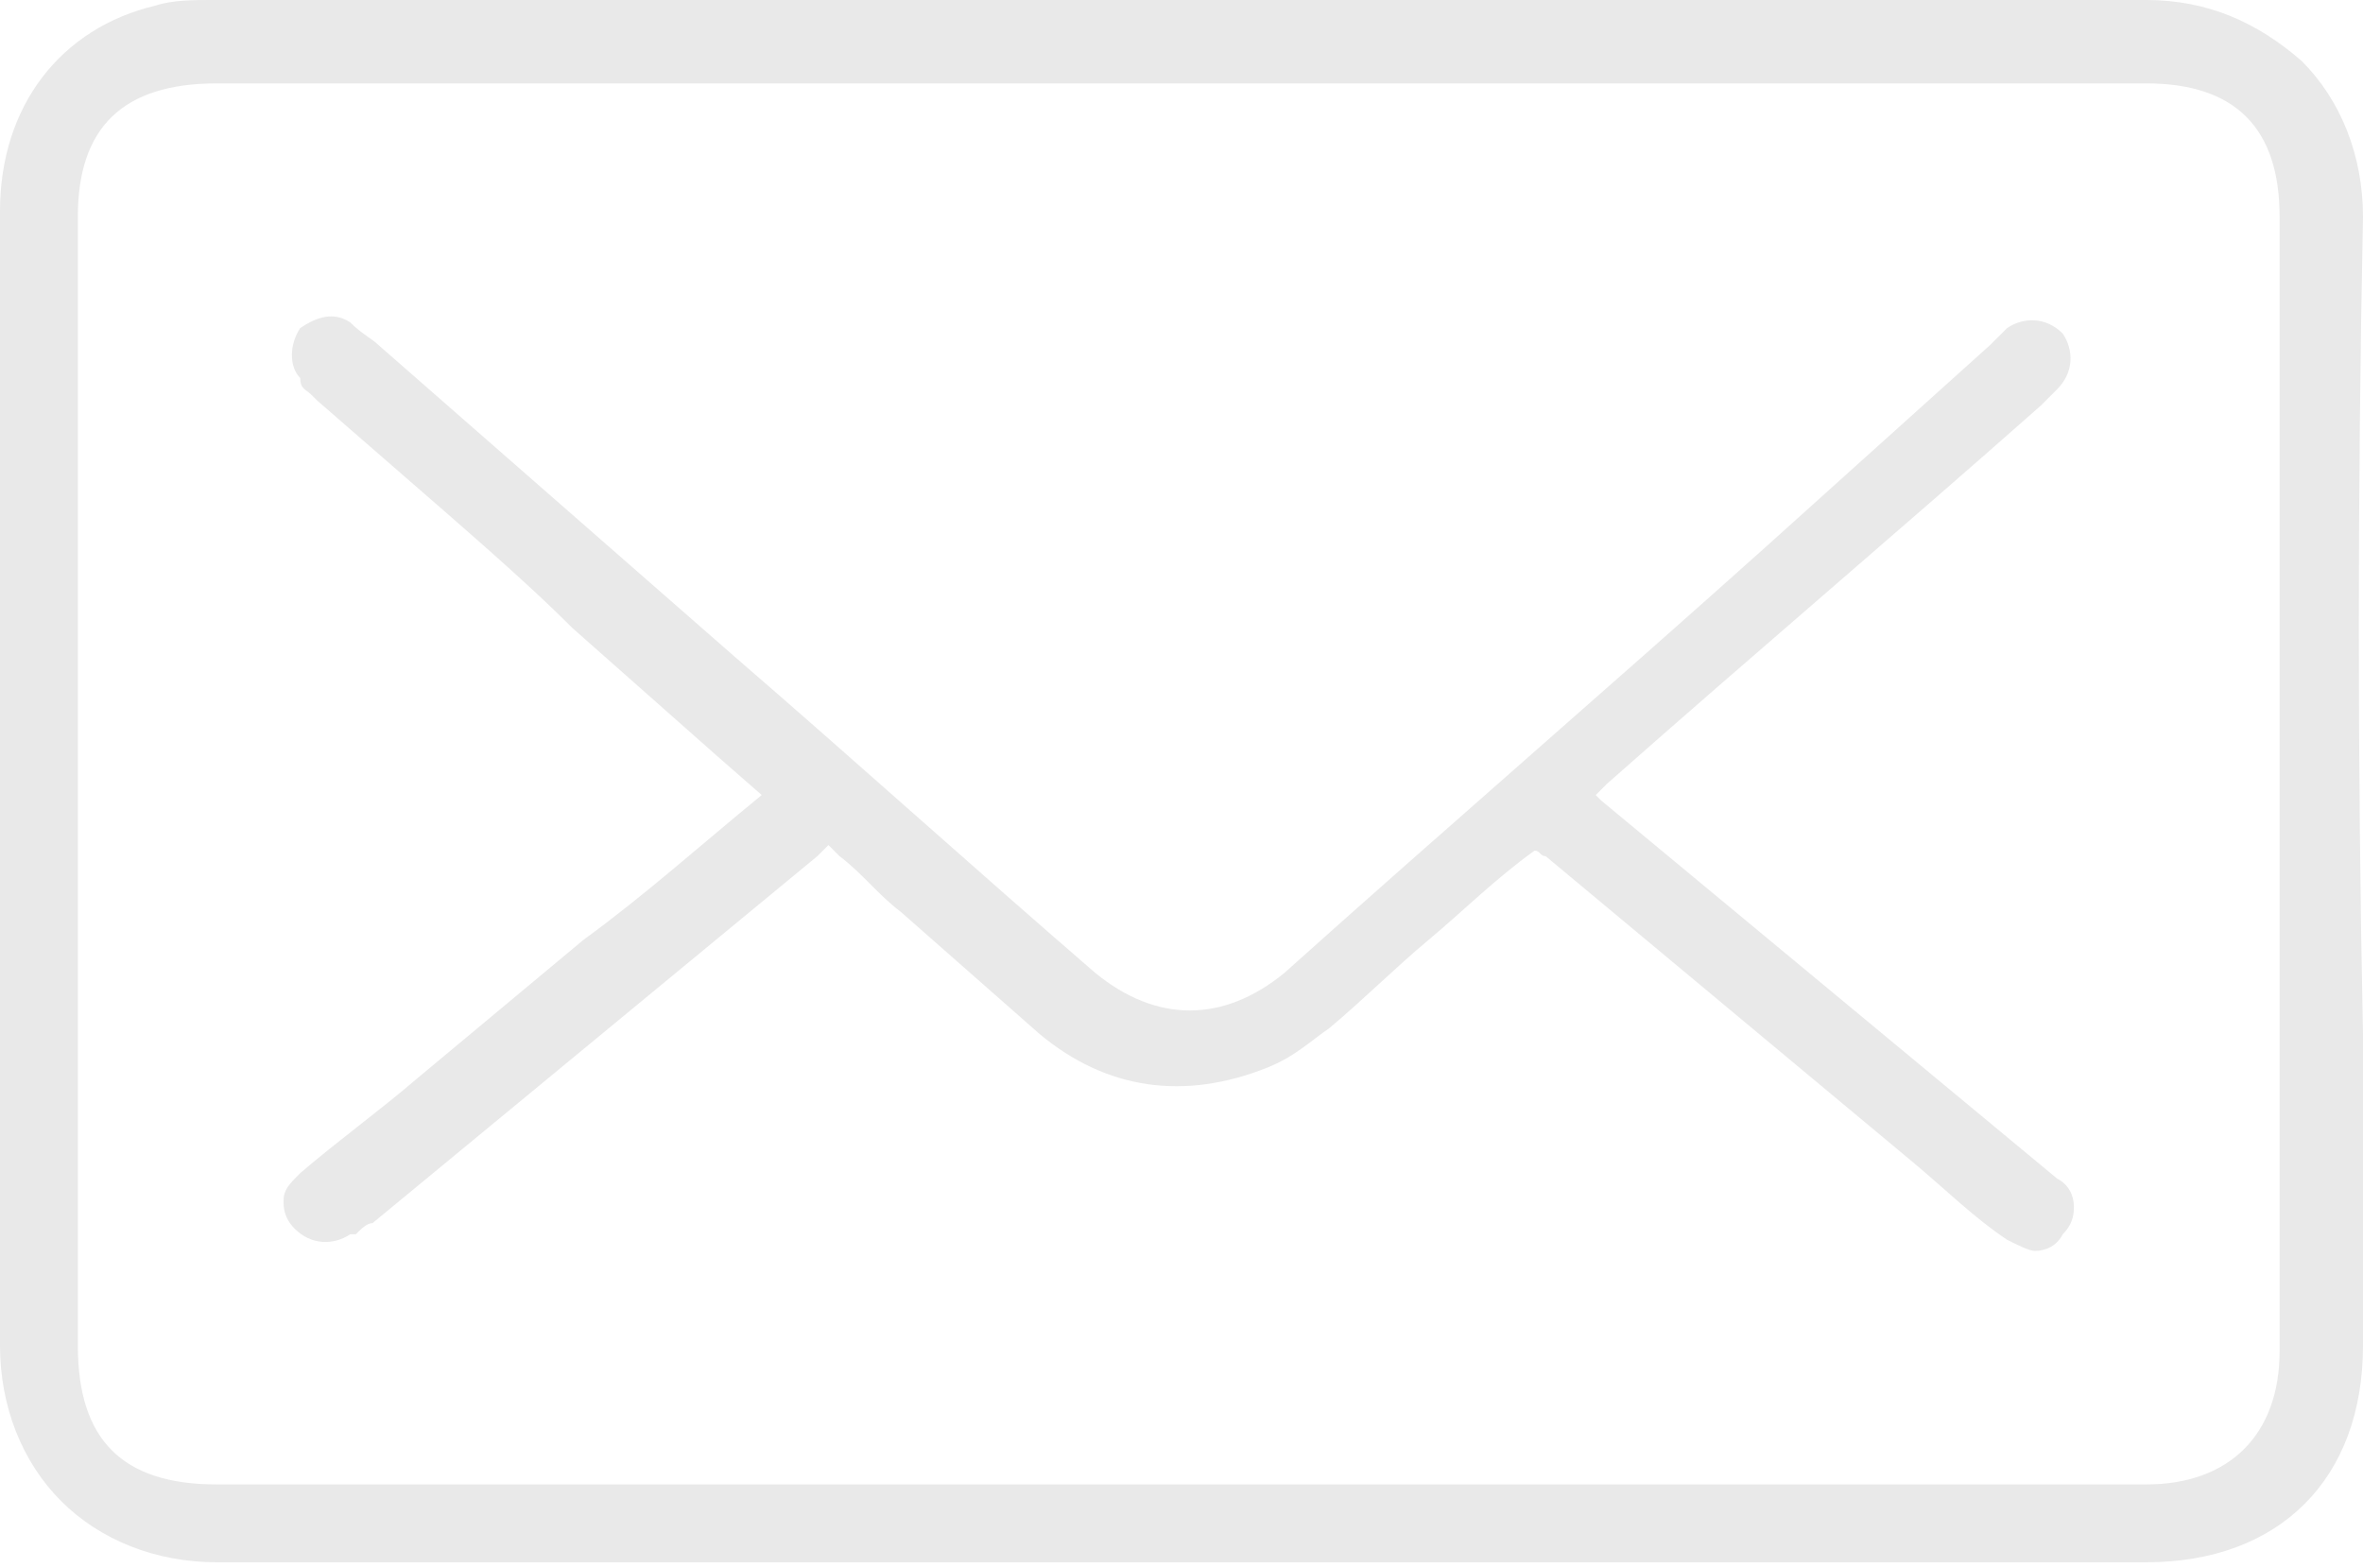 <?xml version="1.0" encoding="utf-8"?>
<!-- Generator: Adobe Illustrator 27.7.0, SVG Export Plug-In . SVG Version: 6.00 Build 0)  -->
<svg version="1.1" id="Layer_2_00000018946321096265236030000013072677116831616159_"
	 xmlns="http://www.w3.org/2000/svg" xmlns:xlink="http://www.w3.org/1999/xlink" x="0px" y="0px" viewBox="0 0 42.5 28.2"
	 style="enable-background:new 0 0 42.5 28.2;" xml:space="preserve">
<style type="text/css">
	.st0{fill:#E9E9E9;}
</style>
<g>
	<path class="st0" d="M42.5,3.9c0-1.1-0.4-2.1-1.1-2.8C40.6,0.4,39.7,0,38.6,0c-4.1,0-8.3,0-12.4,0c-1.6,0-3.3,0-4.9,0L3.8,0
		c-0.3,0-0.7,0-1,0.1C1.1,0.5,0,1.9,0,3.8c0,1.9,0,3.9,0,5.8c0,4.8,0,9.7,0,14.6c0,1.1,0.4,2.1,1.1,2.8c0.7,0.7,1.7,1.1,2.8,1.1
		c8.7,0,17.5,0,26.1,0l8.6,0c2.4,0,3.9-1.5,3.9-3.9c0-1.9,0-3.7,0-5.6C42.4,13.8,42.4,8.8,42.5,3.9z M41,3.9v20.4
		c0,1.5-0.9,2.4-2.4,2.4H21.3l-17.4,0c-1.7,0-2.5-0.8-2.5-2.5V3.9c0-1.6,0.8-2.4,2.5-2.4h34.7C40.2,1.5,41,2.3,41,3.9z"/>
	<path class="st0" d="M28.8,14.4L28.8,14.4c-0.1-0.1-0.1-0.1-0.1-0.1l0.2-0.2c2.6-2.3,5.2-4.5,7.8-6.8C36.8,7.2,36.9,7.1,37,7
		c0.3-0.3,0.3-0.7,0.1-1c-0.3-0.3-0.7-0.3-1-0.1c-0.1,0.1-0.2,0.2-0.3,0.3l-4,3.6c-2.9,2.6-5.8,5.1-8.7,7.7c-1.1,0.9-2.3,0.9-3.4,0
		c-2.2-1.9-4.3-3.8-6.5-5.7L6.8,6.2C6.7,6.1,6.5,6,6.3,5.8C6,5.6,5.7,5.7,5.4,5.9C5.2,6.2,5.2,6.6,5.4,6.8C5.4,7,5.5,7,5.6,7.1
		l0.1,0.1c0.8,0.7,1.5,1.3,2.3,2c0.8,0.7,1.6,1.4,2.3,2.1c0.9,0.8,1.7,1.5,2.6,2.3l0.8,0.7c-1.1,0.9-2.1,1.8-3.2,2.6l-3,2.5
		c-0.7,0.6-1.4,1.1-2.1,1.7c-0.2,0.2-0.3,0.3-0.3,0.5c0,0.1,0,0.3,0.2,0.5c0.3,0.3,0.7,0.3,1,0.1l0.1,0c0.1-0.1,0.2-0.2,0.3-0.2
		l8-6.6c0,0,0.1-0.1,0.1-0.1c0,0,0.1-0.1,0.1-0.1c0.1,0.1,0.1,0.1,0.2,0.2c0.4,0.3,0.7,0.7,1.1,1c0.8,0.7,1.7,1.5,2.5,2.2
		c1.2,1,2.6,1.2,4.1,0.6c0.5-0.2,0.8-0.5,1.1-0.7c0.6-0.5,1.2-1.1,1.8-1.6c0.6-0.5,1.2-1.1,1.9-1.6c0.1,0,0.1,0.1,0.2,0.1l6.6,5.5
		c0.6,0.5,1.1,1,1.7,1.4c0.2,0.1,0.4,0.2,0.5,0.2c0.2,0,0.4-0.1,0.5-0.3c0.2-0.2,0.2-0.4,0.2-0.5c0-0.2-0.1-0.4-0.3-0.5L28.8,14.4z"
		/>
</g>
</svg>
